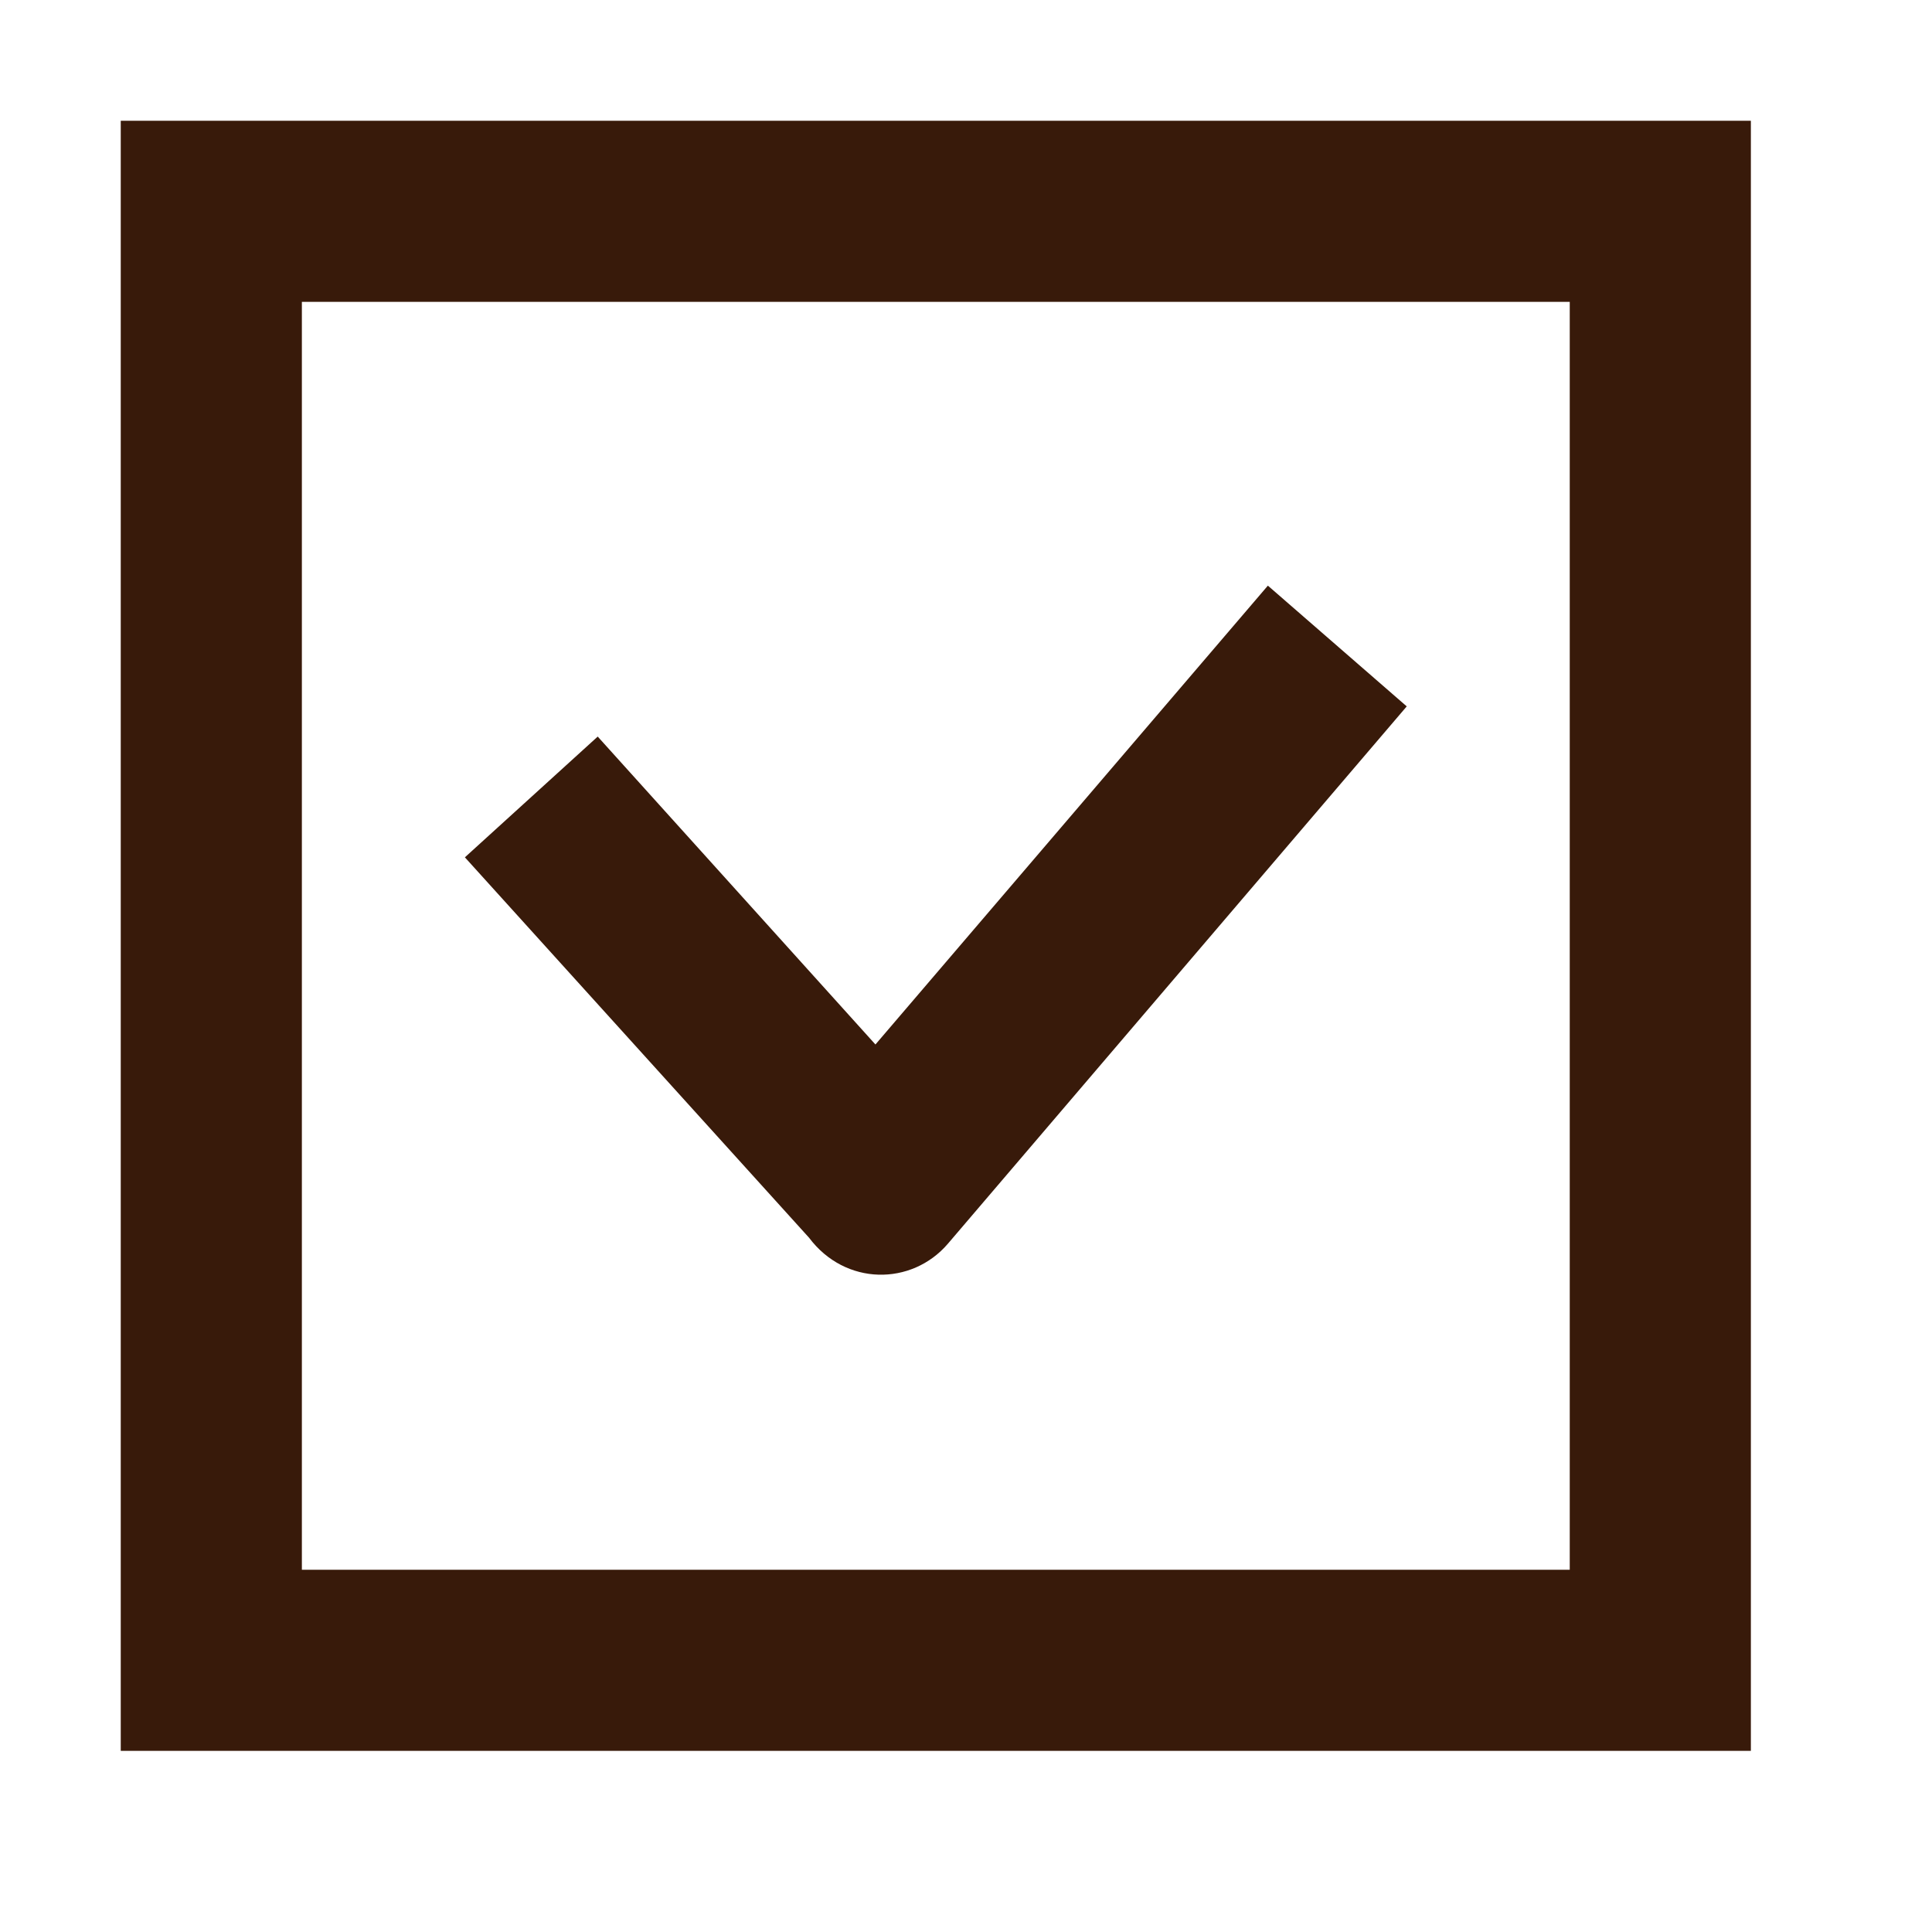 <?xml version="1.0" encoding="utf-8"?>
<!-- Generator: Adobe Illustrator 22.1.0, SVG Export Plug-In . SVG Version: 6.00 Build 0)  -->
<!DOCTYPE svg PUBLIC "-//W3C//DTD SVG 1.1//EN" "http://www.w3.org/Graphics/SVG/1.1/DTD/svg11.dtd">
<svg version="1.1" xmlns="http://www.w3.org/2000/svg" xmlns:xlink="http://www.w3.org/1999/xlink" x="0px" y="0px" width="32px"
	 height="32px" viewBox="0 0 32 32" style="enable-background:new 0 0 32 32;" xml:space="preserve">
<style type="text/css">
	.st0{fill:none;}
	.st1{fill:#381A0A;}
</style>
<g id="icon_box">
	<rect class="st0" width="32" height="32"/>
</g>
<g id="_x33_2px_icon">
	<g>
		<g>
			<path class="st1" d="M15.7,20.6l7.6-8.9l-2.3-2l-6.5,7.6l-4.6-5.1l-2.2,2l5.7,6.3C14,21.3,15.1,21.3,15.7,20.6z M2,2v27h27V2H2z
				 M26,26H5V5h21V26z"/>
		</g>
	</g>
</g>
</svg>
